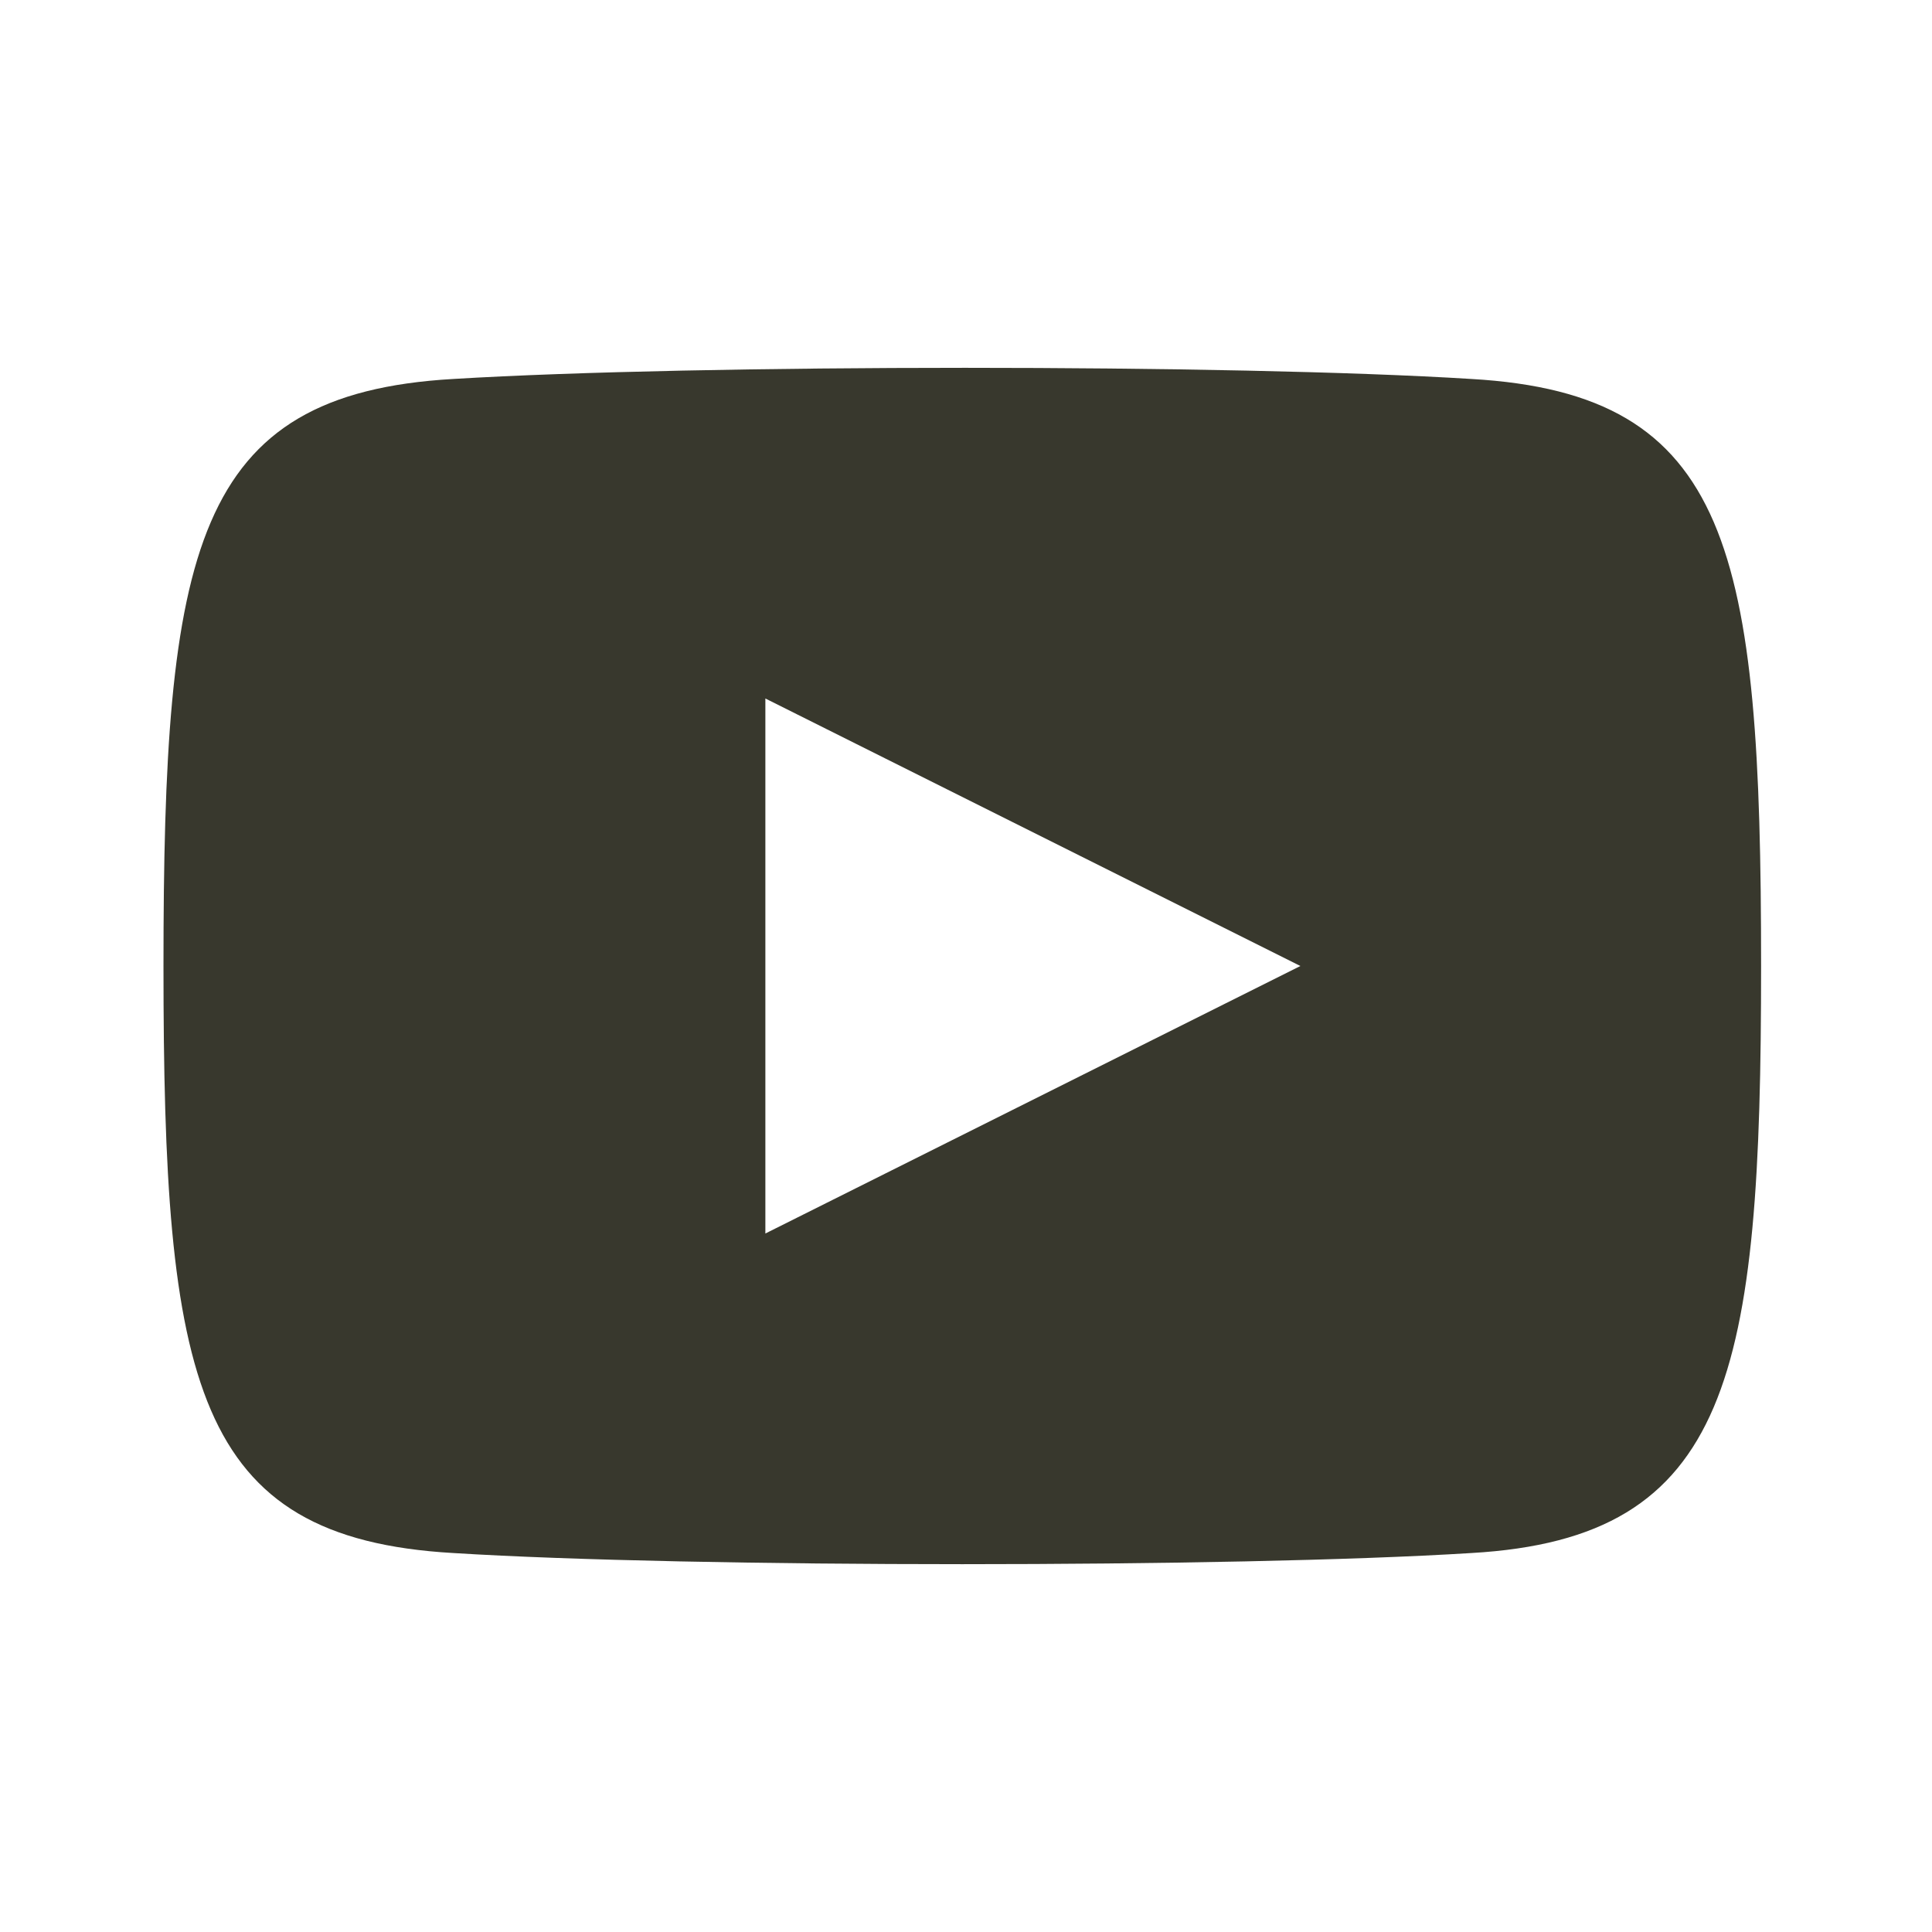 <?xml version="1.0" encoding="utf-8"?>
<!-- Generator: Adobe Illustrator 27.0.0, SVG Export Plug-In . SVG Version: 6.00 Build 0)  -->
<svg version="1.1" id="_レイヤー_2" xmlns="http://www.w3.org/2000/svg" xmlns:xlink="http://www.w3.org/1999/xlink" x="0px"
	 y="0px" viewBox="0 0 26 26" style="enable-background:new 0 0 26 26;" xml:space="preserve">
<style type="text/css">
	.st0{fill:#38382D;}
</style>
<g>
	<path class="st0" d="M19.8,5.1c-3.2-0.2-10.4-0.2-13.7,0C2.6,5.3,2.2,7.4,2.2,13s0.4,7.7,3.9,7.9c3.2,0.2,10.5,0.2,13.7,0
		c3.5-0.2,3.9-2.4,3.9-7.9C23.7,7.4,23.3,5.3,19.8,5.1z M10.3,16.6V9.4l7.2,3.6L10.3,16.6z"/>
</g>
</svg>
